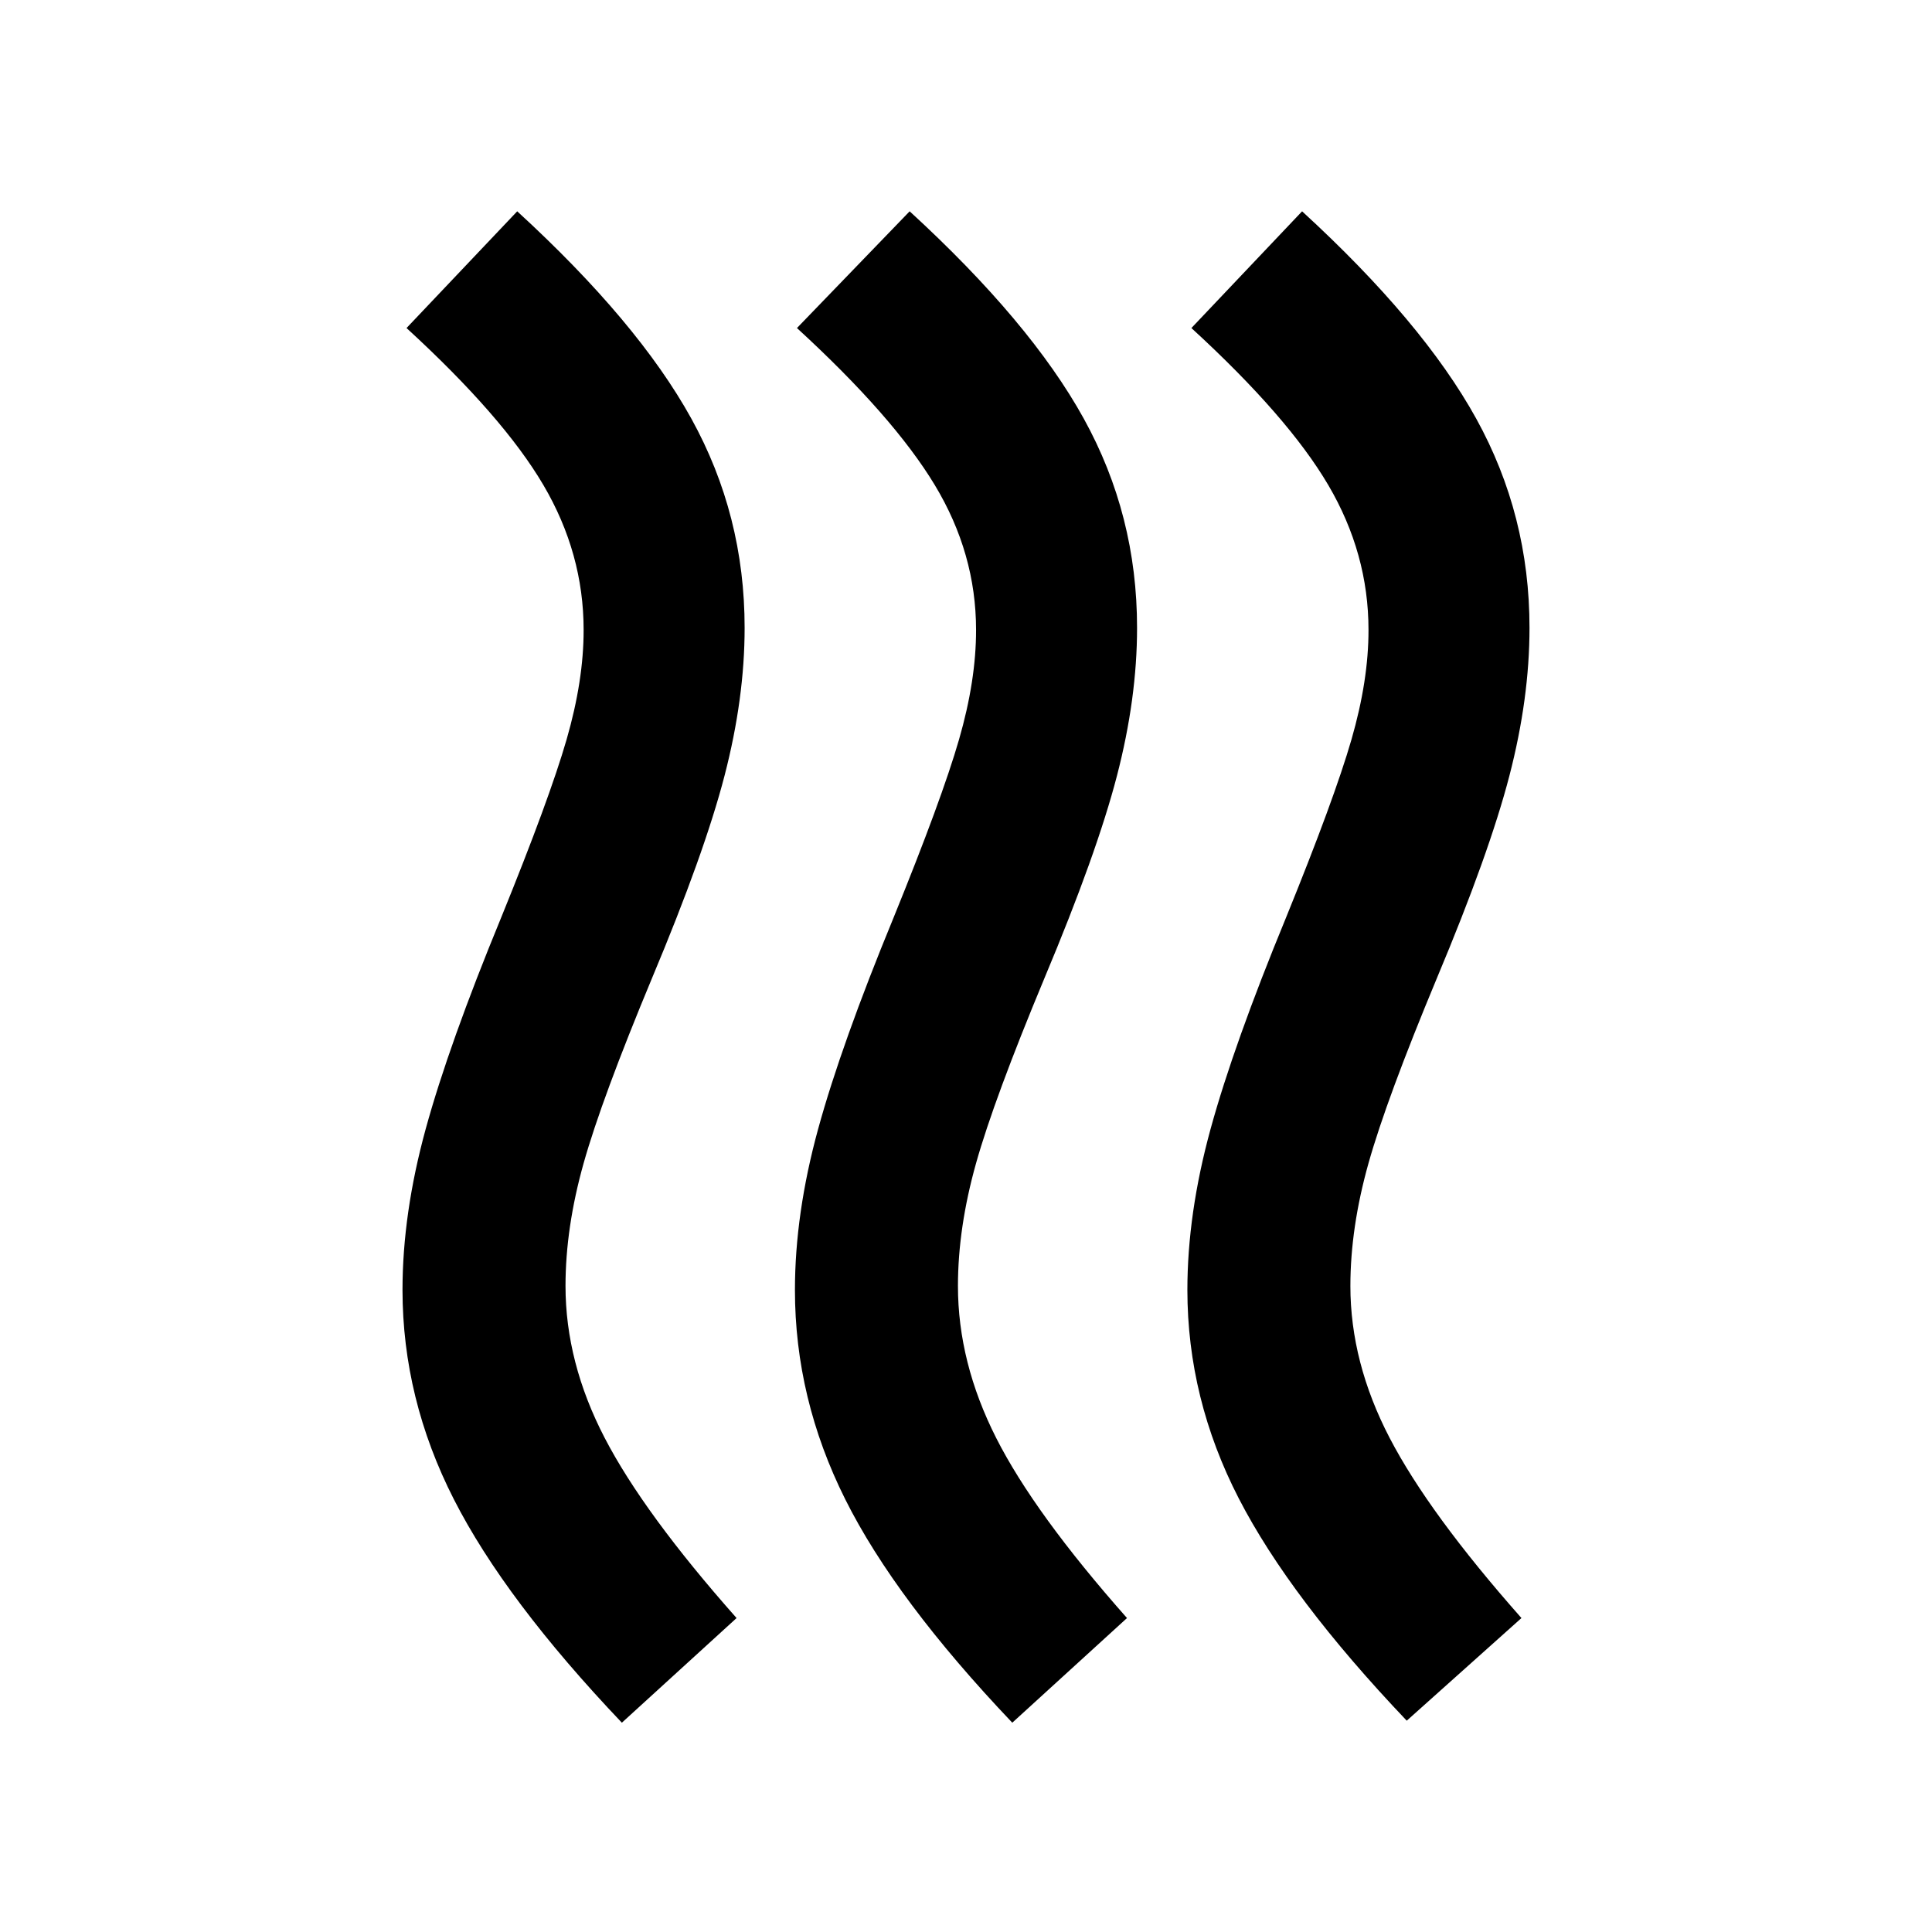 <?xml version="1.0" encoding="utf-8"?>
<!-- Generator: www.svgicons.com -->
<svg xmlns="http://www.w3.org/2000/svg" width="800" height="800" viewBox="0 0 24 24">
<path fill="currentColor" d="M11.9 15.975q0 .95.475 1.888T14 20.1l-1.425 1.3q-1.45-1.525-2.075-2.775t-.625-2.6q0-.95.288-2T11.1 11.4q.6-1.475.813-2.212t.212-1.363q0-.95-.513-1.8T9.9 4.075l1.4-1.45Q12.8 4 13.463 5.2t.662 2.6q0 .875-.25 1.838t-.9 2.512q-.625 1.5-.85 2.3t-.225 1.525m4.875 0q0 .95.488 1.888T18.9 20.1l-1.425 1.275q-1.45-1.525-2.087-2.762t-.638-2.588q0-.95.288-2t.937-2.625q.6-1.475.813-2.212T17 7.825q0-.95-.5-1.8t-1.7-1.95l1.375-1.45Q17.675 4 18.338 5.2T19 7.8q0 .875-.25 1.838t-.9 2.512q-.625 1.5-.85 2.3t-.225 1.525m-9.75 0q0 .95.487 1.888T9.15 20.1l-1.425 1.3q-1.45-1.525-2.087-2.775T5 16.025q0-.95.288-2t.937-2.625q.6-1.475.813-2.212t.212-1.363q0-.95-.5-1.8t-1.7-1.95l1.375-1.45Q7.925 4 8.588 5.2t.662 2.6q0 .875-.25 1.838t-.9 2.512q-.625 1.5-.85 2.3t-.225 1.525"/>
</svg>